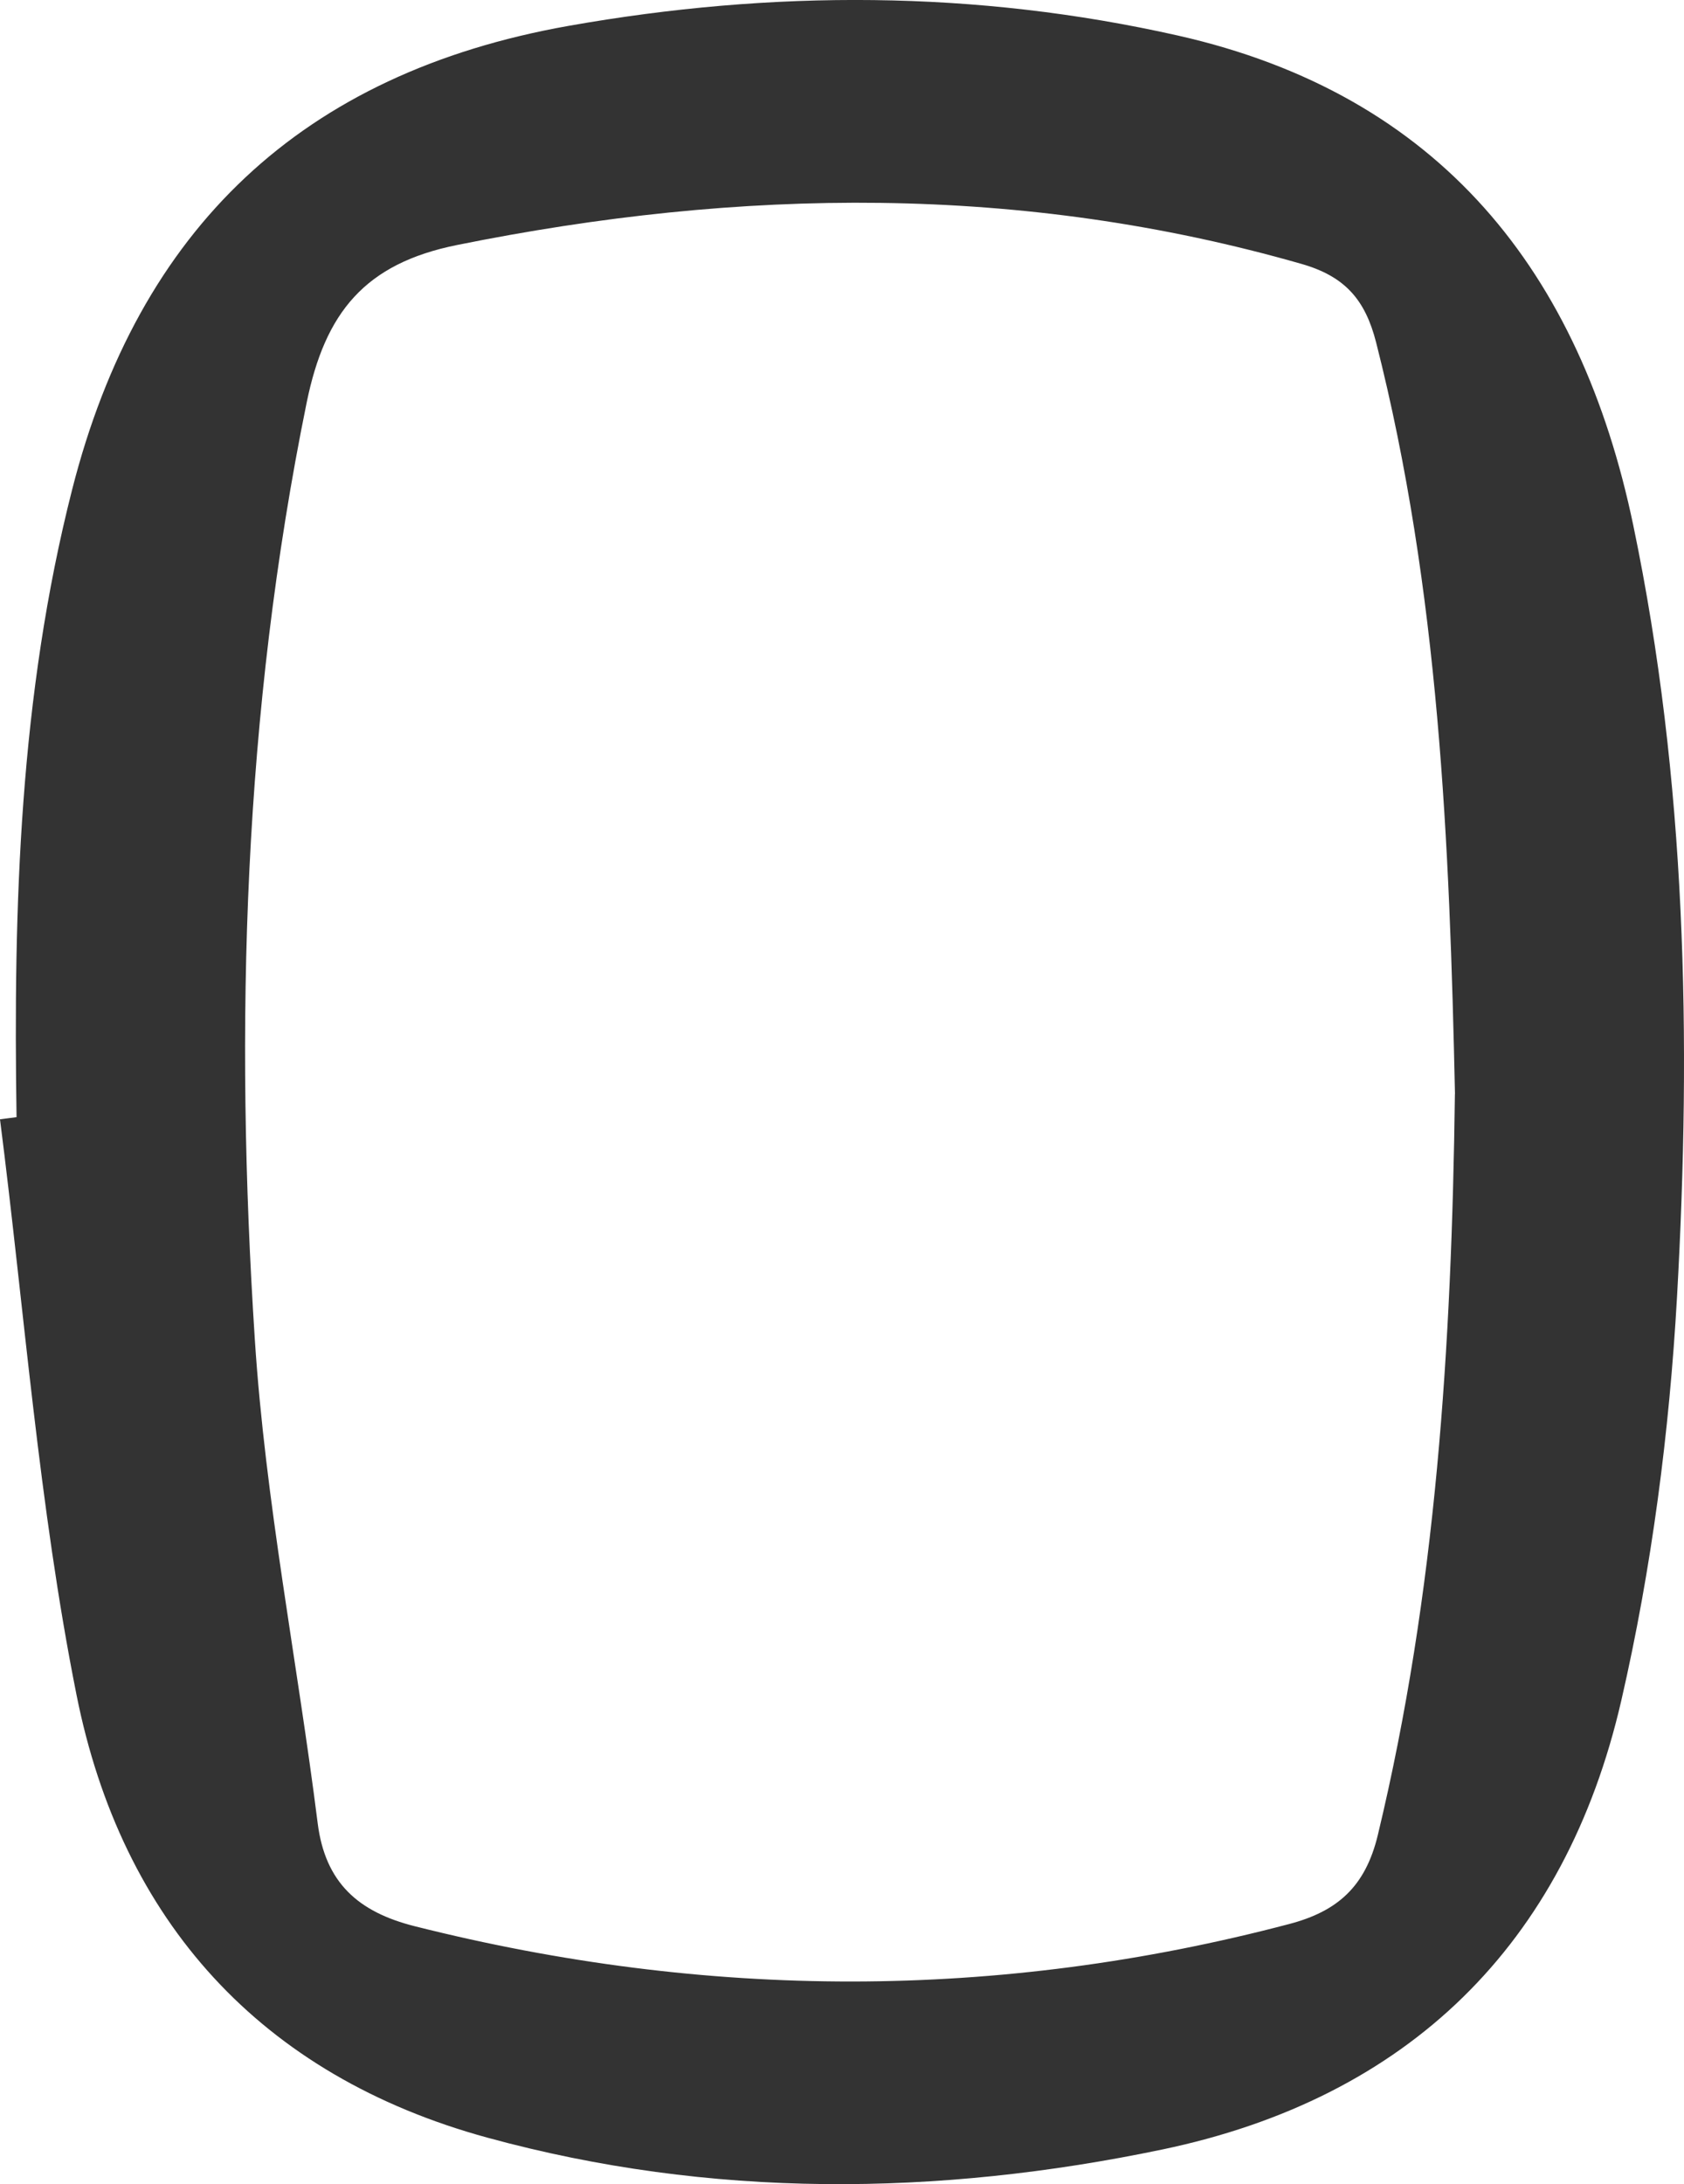 <?xml version="1.0" encoding="UTF-8" standalone="no"?><svg xmlns="http://www.w3.org/2000/svg" xmlns:xlink="http://www.w3.org/1999/xlink" fill="#333333" height="923.47" viewBox="0 0 712.28 923.47" width="712.28"><g data-name="Layer 2"><g data-name="Layer 1"><path d="M7,472.33c-1.4-89.28,1.3-178.17,23.53-265.4,28.11-110.33,97.15-176,210-196C326.77-4.33,412.68-4.21,498.08,15c111,25,170.43,100,192.78,207.27,22.41,107.58,24.61,216.92,18.47,326-3.23,57.22-10.72,114.92-23.57,170.72C662,822.21,595.52,887.11,491.57,908.82c-95.06,19.84-191,20.8-285.37-5-96-26.25-154.77-91.7-173.83-187.2-16-80.09-22-162.17-32.37-243.37Zm608.41-9.81c-2.29-105.7-6.65-212.81-33.35-317.72-4.59-18-13.09-27.92-31.54-33.21-118.5-33.94-237.28-32.21-357.2-8-38.92,7.84-55.81,28.41-63.61,66.64-26.75,131.14-30.54,263.45-21.93,396.05,4.45,68.48,18,136.35,26.59,204.59,3.2,25.29,17.3,37.55,41,43.53,123.47,31.11,246.67,31.56,370-.94,20.25-5.34,32.12-15.68,37.39-37.54C607.45,673.34,614,569.12,615.38,462.52Z"/></g></g></svg>